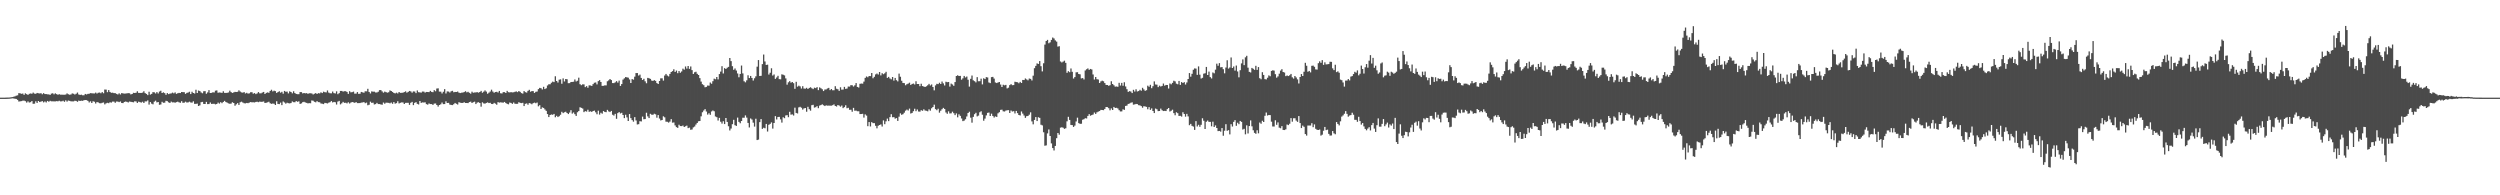 <?xml version="1.0" encoding="UTF-8"?>
<svg xmlns="http://www.w3.org/2000/svg" width="1920" height="150">
  <path d="M0 75.000h1v1.000H0zM1 75.000h1v1.000H1zM2 74.999h1v1.000H2zM3 74.989h1v1.000H3zM4 74.967h1v1.000H4zM5 74.931h1v1.000H5zM6 74.895h1v1.000H6zM7 74.836h1v1.000H7zM8 74.691h1v1.000H8zM9 74.543h1v1.000H9zM10 74.310h1v1.291H10zM11 74.007h1v1.817H11zM12 73.460h1v2.541H12zM13 73.203h1v3.470H13zM14 71.517h1v6.443H14zM15 71.660h1v6.186H15zM16 72.023h1v5.662H16zM17 71.813h1v5.512H17zM18 72.852h1v4.412H18zM19 71.701h1v6.020H19zM20 72.290h1v6.532H20zM21 72.837h1v5.025H21zM22 72.033h1v6.692H22zM23 71.805h1v6.700H23zM24 71.973h1v5.662H24zM25 71.107h1v8.618H25zM26 71.885h1v7.741H26zM27 72.057h1v5.774H27zM28 71.373h1v7.694H28zM29 71.616h1v5.928H29zM30 71.773h1v6.593H30zM31 71.571h1v6.458H31zM32 72.399h1v5.284H32zM33 71.528h1v7.121H33zM34 72.267h1v5.683H34zM35 72.246h1v6.450H35zM36 72.444h1v5.098H36zM37 72.508h1v5.621H37zM38 72.868h1v4.531H38zM39 71.868h1v5.931H39zM40 71.621h1v6.211H40zM41 72.444h1v5.426H41zM42 71.682h1v6.189H42zM43 72.284h1v5.405H43zM44 72.746h1v5.068H44zM45 72.320h1v5.052H45zM46 72.705h1v5.152H46zM47 72.711h1v5.100H47zM48 72.778h1v4.584H48zM49 72.745h1v5.439H49zM50 72.587h1v4.445H50zM51 71.753h1v6.279H51zM52 72.411h1v4.790H52zM53 72.772h1v4.670H53zM54 72.549h1v5.258H54zM55 71.734h1v6.117H55zM56 71.980h1v5.894H56zM57 72.609h1v4.744H57zM58 72.010h1v5.511H58zM59 71.047h1v7.113H59zM60 72.531h1v4.751H60zM61 72.934h1v4.651H61zM62 72.718h1v4.604H62zM63 73.162h1v4.282H63zM64 73.164h1v3.767H64zM65 72.163h1v4.663H65zM66 72.525h1v4.373H66zM67 72.096h1v5.378H67zM68 71.972h1v6.740H68zM69 71.507h1v6.308H69zM70 71.613h1v7.492H70zM71 71.720h1v6.033H71zM72 71.769h1v6.368H72zM73 71.100h1v8.390H73zM74 71.825h1v6.574H74zM75 71.216h1v7.452H75zM76 71.081h1v8.192H76zM77 71.653h1v7.719H77zM78 70.719h1v8.248H78zM79 71.644h1v7.071H79zM80 68.780h1v11.375H80zM81 68.799h1v10.566H81zM82 70.792h1v8.163H82zM83 69.195h1v10.074H83zM84 70.588h1v7.943H84zM85 71.250h1v7.554H85zM86 71.173h1v6.863H86zM87 71.535h1v6.503H87zM88 71.536h1v7.421H88zM89 72.092h1v5.860H89zM90 72.531h1v5.490H90zM91 71.659h1v6.799H91zM92 72.530h1v5.401H92zM93 71.469h1v7.635H93zM94 71.748h1v7.482H94zM95 71.871h1v6.409H95zM96 71.830h1v6.168H96zM97 71.680h1v6.567H97zM98 71.503h1v7.210H98zM99 71.613h1v6.343H99zM100 72.486h1v5.711H100zM101 72.217h1v6.171H101zM102 71.251h1v7.318H102zM103 71.402h1v6.389H103zM104 71.230h1v6.703H104zM105 70.107h1v8.947H105zM106 71.346h1v6.714H106zM107 71.349h1v7.103H107zM108 71.365h1v7.427H108zM109 71.094h1v7.046H109zM110 70.067h1v9.042H110zM111 71.526h1v6.354H111zM112 72.159h1v5.713H112zM113 73.048h1v4.049H113zM114 70.475h1v9.864H114zM115 72.660h1v5.710H115zM116 72.066h1v7.527H116zM117 70.737h1v9.389H117zM118 70.935h1v7.138H118zM119 71.781h1v5.542H119zM120 70.683h1v7.979H120zM121 71.766h1v6.578H121zM122 70.298h1v10.170H122zM123 69.674h1v10.569H123zM124 71.419h1v6.743H124zM125 70.920h1v8.044H125zM126 71.546h1v7.315H126zM127 72.782h1v4.631H127zM128 71.460h1v6.266H128zM129 72.316h1v6.287H129zM130 71.882h1v7.212H130zM131 71.729h1v6.312H131zM132 71.132h1v7.531H132zM133 71.658h1v6.930H133zM134 70.949h1v7.925H134zM135 72.094h1v6.323H135zM136 71.614h1v6.456H136zM137 71.336h1v7.245H137zM138 71.493h1v7.480H138zM139 70.656h1v7.076H139zM140 70.780h1v8.193H140zM141 70.798h1v8.063H141zM142 72.112h1v5.952H142zM143 71.334h1v7.385H143zM144 71.060h1v7.564H144zM145 70.459h1v7.616H145zM146 72.230h1v6.452H146zM147 70.454h1v8.384H147zM148 71.446h1v6.382H148zM149 71.822h1v7.971H149zM150 68.895h1v10.876H150zM151 71.434h1v8.112H151zM152 69.513h1v11.920H152zM153 69.942h1v10.976H153zM154 71.001h1v7.492H154zM155 71.643h1v6.567H155zM156 70.117h1v9.721H156zM157 69.972h1v9.878H157zM158 71.983h1v6.266H158zM159 70.986h1v8.970H159zM160 69.201h1v10.709H160zM161 71.435h1v7.272H161zM162 71.318h1v8.511H162zM163 70.875h1v8.838H163zM164 71.032h1v8.662H164zM165 69.638h1v10.544H165zM166 69.421h1v10.443H166zM167 71.200h1v7.615H167zM168 70.995h1v8.584H168zM169 71.126h1v7.384H169zM170 71.304h1v7.938H170zM171 70.110h1v8.185H171zM172 71.334h1v6.134H172zM173 71.376h1v6.987H173zM174 71.253h1v7.592H174zM175 70.991h1v8.401H175zM176 69.636h1v10.069H176zM177 70.753h1v8.812H177zM178 71.349h1v7.194H178zM179 70.942h1v8.162H179zM180 70.562h1v10.657H180zM181 70.650h1v9.488H181zM182 70.514h1v8.669H182zM183 69.396h1v11.177H183zM184 70.286h1v8.246H184zM185 70.937h1v7.135H185zM186 71.167h1v7.582H186zM187 70.716h1v8.567H187zM188 71.771h1v7.663H188zM189 71.257h1v7.789H189zM190 71.900h1v7.343H190zM191 71.683h1v7.120H191zM192 70.858h1v7.540H192zM193 70.787h1v7.820H193zM194 71.954h1v6.604H194zM195 71.486h1v7.219H195zM196 72.274h1v5.994H196zM197 71.728h1v6.410H197zM198 70.688h1v7.788H198zM199 71.681h1v6.339H199zM200 71.677h1v6.539H200zM201 71.086h1v7.033H201zM202 70.622h1v7.284H202zM203 72.175h1v6.919H203zM204 71.341h1v7.538H204zM205 70.986h1v7.589H205zM206 71.248h1v6.883H206zM207 69.812h1v9.501H207zM208 68.895h1v10.853H208zM209 70.182h1v9.350H209zM210 69.656h1v10.026H210zM211 70.011h1v10.607H211zM212 71.356h1v6.392H212zM213 70.698h1v9.105H213zM214 70.092h1v9.896H214zM215 71.184h1v7.593H215zM216 70.499h1v10.249H216zM217 71.922h1v5.990H217zM218 69.814h1v8.888H218zM219 70.463h1v9.166H219zM220 70.336h1v8.566H220zM221 71.706h1v7.545H221zM222 70.141h1v9.295H222zM223 70.655h1v8.492H223zM224 71.683h1v6.231H224zM225 70.082h1v8.410H225zM226 71.491h1v7.037H226zM227 72.162h1v5.450H227zM228 72.364h1v5.806H228zM229 72.369h1v5.437H229zM230 70.698h1v9.108H230zM231 70.755h1v8.661H231zM232 71.731h1v6.770H232zM233 71.427h1v6.768H233zM234 71.681h1v7.001H234zM235 71.547h1v7.454H235zM236 72.051h1v7.362H236zM237 71.613h1v7.571H237zM238 71.618h1v7.678H238zM239 71.802h1v5.336H239zM240 72.529h1v4.828H240zM241 71.965h1v6.226H241zM242 71.499h1v7.077H242zM243 72.217h1v5.475H243zM244 71.534h1v6.885H244zM245 71.743h1v6.804H245zM246 70.900h1v8.580H246zM247 71.471h1v8.211H247zM248 70.413h1v9.579H248zM249 70.810h1v8.201H249zM250 70.942h1v8.261H250zM251 69.462h1v10.004H251zM252 71.112h1v7.730H252zM253 71.610h1v6.898H253zM254 71.670h1v5.936H254zM255 70.290h1v8.407H255zM256 71.506h1v6.763H256zM257 71.770h1v6.788H257zM258 70.137h1v10.166H258zM259 72.344h1v5.690H259zM260 71.530h1v5.954H260zM261 69.842h1v10.312H261zM262 69.829h1v9.523H262zM263 70.330h1v7.899H263zM264 70.041h1v8.982H264zM265 70.061h1v8.818H265zM266 70.603h1v8.803H266zM267 72.080h1v6.466H267zM268 70.033h1v9.482H268zM269 70.922h1v7.884H269zM270 70.775h1v7.570H270zM271 70.327h1v8.318H271zM272 71.948h1v7.077H272zM273 71.889h1v6.476H273zM274 70.695h1v8.533H274zM275 72.079h1v7.110H275zM276 71.972h1v7.172H276zM277 70.611h1v8.174H277zM278 70.911h1v7.776H278zM279 71.197h1v7.213H279zM280 70.097h1v9.136H280zM281 70.120h1v8.700H281zM282 68.222h1v12.629H282zM283 70.617h1v9.825H283zM284 71.760h1v6.338H284zM285 70.175h1v8.824H285zM286 70.424h1v8.443H286zM287 70.401h1v9.804H287zM288 71.023h1v8.943H288zM289 71.031h1v7.992H289zM290 70.430h1v9.507H290zM291 69.207h1v10.714H291zM292 69.184h1v11.043H292zM293 70.217h1v10.239H293zM294 71.158h1v7.568H294zM295 70.338h1v9.355H295zM296 70.772h1v8.081H296zM297 71.146h1v7.776H297zM298 70.873h1v8.104H298zM299 69.411h1v9.959H299zM300 69.894h1v8.844H300zM301 70.587h1v9.119H301zM302 71.377h1v7.006H302zM303 71.740h1v7.858H303zM304 71.191h1v8.032H304zM305 71.764h1v6.000H305zM306 70.639h1v8.826H306zM307 71.306h1v7.625H307zM308 71.296h1v7.329H308zM309 71.165h1v7.549H309zM310 70.684h1v9.213H310zM311 70.149h1v8.874H311zM312 71.165h1v7.764H312zM313 70.560h1v8.378H313zM314 69.848h1v10.676H314zM315 70.200h1v8.746H315zM316 71.175h1v7.077H316zM317 70.215h1v10.546H317zM318 70.316h1v8.667H318zM319 71.505h1v6.920H319zM320 69.491h1v10.269H320zM321 70.810h1v9.418H321zM322 70.945h1v6.632H322zM323 71.111h1v7.892H323zM324 70.303h1v8.352H324zM325 70.330h1v8.441H325zM326 71.111h1v7.458H326zM327 70.612h1v9.353H327zM328 70.659h1v9.737H328zM329 70.768h1v8.705H329zM330 69.770h1v10.168H330zM331 70.543h1v9.401H331zM332 70.787h1v9.803H332zM333 69.201h1v10.370H333zM334 70.101h1v9.347H334zM335 67.968h1v12.652H335zM336 67.837h1v14.008H336zM337 70.371h1v10.278H337zM338 70.425h1v9.692H338zM339 71.774h1v6.988H339zM340 70.450h1v9.516H340zM341 68.478h1v11.449H341zM342 71.782h1v6.045H342zM343 70.198h1v8.903H343zM344 70.312h1v8.707H344zM345 71.068h1v9.291H345zM346 70.073h1v10.505H346zM347 69.724h1v11.037H347zM348 70.843h1v9.194H348zM349 70.617h1v8.437H349zM350 70.653h1v9.090H350zM351 70.297h1v9.974H351zM352 71.169h1v7.297H352zM353 71.486h1v7.418H353zM354 71.174h1v7.882H354zM355 71.052h1v7.984H355zM356 70.710h1v7.792H356zM357 70.020h1v9.068H357zM358 70.917h1v8.176H358zM359 70.526h1v8.669H359zM360 71.268h1v7.119H360zM361 71.941h1v6.115H361zM362 70.407h1v8.702H362zM363 71.199h1v7.293H363zM364 71.002h1v7.061H364zM365 70.956h1v8.943H365zM366 70.773h1v8.012H366zM367 71.147h1v7.354H367zM368 70.635h1v8.444H368zM369 69.775h1v12.144H369zM370 71.196h1v7.411H370zM371 70.413h1v8.984H371zM372 69.442h1v10.182H372zM373 70.330h1v8.718H373zM374 72.005h1v6.642H374zM375 71.153h1v7.984H375zM376 70.301h1v8.643H376zM377 68.874h1v10.943H377zM378 70.302h1v9.600H378zM379 71.205h1v7.814H379zM380 70.651h1v8.967H380zM381 70.528h1v9.903H381zM382 71.074h1v7.343H382zM383 69.822h1v8.975H383zM384 71.620h1v6.958H384zM385 71.790h1v6.960H385zM386 70.752h1v8.095H386zM387 70.747h1v7.560H387zM388 71.444h1v7.692H388zM389 69.773h1v10.007H389zM390 70.795h1v9.321H390zM391 70.939h1v7.782H391zM392 70.772h1v8.293H392zM393 70.948h1v8.840H393zM394 70.873h1v7.827H394zM395 70.486h1v9.170H395zM396 70.189h1v9.573H396zM397 70.777h1v8.929H397zM398 69.893h1v8.605H398zM399 70.559h1v8.426H399zM400 71.543h1v7.678H400zM401 71.875h1v7.056H401zM402 69.949h1v11.499H402zM403 70.823h1v8.905H403zM404 71.123h1v8.296H404zM405 69.779h1v10.640H405zM406 68.987h1v10.165H406zM407 70.461h1v9.004H407zM408 69.962h1v10.105H408zM409 70.014h1v9.191H409zM410 71.356h1v7.457H410zM411 70.523h1v8.796H411zM412 70.310h1v8.437H412zM413 68.445h1v13.193H413zM414 67.481h1v13.306H414zM415 67.717h1v15.990H415zM416 68.698h1v13.807H416zM417 66.669h1v16.214H417zM418 68.428h1v15.642H418zM419 67.769h1v17.378H419zM420 65.659h1v21.946H420zM421 64.694h1v25.189H421zM422 64.738h1v23.568H422zM423 63.527h1v24.389H423zM424 62.671h1v25.500H424zM425 63.059h1v24.446H425zM426 58.590h1v31.458H426zM427 62.215h1v26.743H427zM428 63.399h1v26.492H428zM429 61.185h1v28.031H429zM430 60.946h1v27.182H430zM431 64.296h1v21.554H431zM432 60.211h1v26.674H432zM433 62.582h1v23.643H433zM434 60.681h1v25.112H434zM435 60.866h1v25.940H435zM436 63.915h1v23.698H436zM437 63.852h1v22.576H437zM438 62.970h1v21.662H438zM439 62.950h1v24.319H439zM440 62.782h1v23.591H440zM441 61.015h1v26.696H441zM442 62.588h1v26.434H442zM443 61.991h1v24.240H443zM444 59.640h1v25.655H444zM445 64.673h1v17.731H445zM446 65.439h1v17.408H446zM447 64.745h1v18.595H447zM448 64.822h1v21.273H448zM449 66.938h1v18.393H449zM450 66.168h1v19.565H450zM451 67.385h1v16.866H451zM452 65.541h1v20.319H452zM453 65.616h1v19.867H453zM454 65.980h1v20.008H454zM455 64.606h1v20.620H455zM456 63.527h1v21.421H456zM457 63.349h1v22.945H457zM458 64.834h1v22.915H458zM459 62.293h1v22.699H459zM460 61.540h1v26.452H460zM461 62.981h1v23.608H461zM462 65.928h1v21.385H462zM463 65.887h1v19.436H463zM464 65.557h1v20.410H464zM465 65.581h1v20.603H465zM466 62.419h1v21.958H466zM467 61.720h1v23.853H467zM468 60.683h1v25.361H468zM469 61.498h1v23.714H469zM470 63.787h1v24.339H470zM471 63.822h1v24.974H471zM472 63.254h1v24.176H472zM473 62.331h1v28.913H473zM474 63.436h1v23.447H474zM475 61.897h1v24.148H475zM476 66.012h1v21.151H476zM477 64.544h1v22.065H477zM478 61.127h1v27.172H478zM479 60.151h1v30.573H479zM480 59.183h1v28.956H480zM481 59.377h1v30.787H481zM482 59.669h1v33.242H482zM483 61.041h1v26.570H483zM484 63.719h1v26.996H484zM485 60.728h1v31.543H485zM486 61.180h1v32.246H486zM487 58.902h1v31.079H487zM488 56.140h1v36.371H488zM489 56.114h1v39.491H489zM490 58.028h1v37.371H490zM491 57.311h1v35.760H491zM492 59.848h1v33.457H492zM493 61.450h1v28.085H493zM494 60.514h1v31.075H494zM495 62.459h1v28.982H495zM496 63.973h1v22.625H496zM497 59.786h1v29.608H497zM498 60.101h1v30.572H498zM499 60.555h1v26.855H499zM500 61.841h1v26.213H500zM501 62.179h1v25.988H501zM502 61.558h1v25.776H502zM503 62.097h1v25.734H503zM504 63.820h1v26.561H504zM505 64.503h1v23.884H505zM506 62.205h1v28.826H506zM507 60.138h1v32.372H507zM508 60.154h1v32.022H508zM509 61.924h1v27.420H509zM510 57.985h1v32.130H510zM511 56.784h1v36.650H511zM512 58.009h1v35.511H512zM513 58.657h1v35.483H513zM514 56.764h1v36.610H514zM515 55.281h1v36.195H515zM516 54.643h1v39.551H516zM517 53.199h1v40.877H517zM518 55.250h1v41.074H518zM519 54.184h1v43.472H519zM520 56.226h1v41.959H520zM521 54.540h1v41.263H521zM522 55.862h1v40.968H522zM523 54.900h1v41.976H523zM524 52.750h1v43.641H524zM525 53.506h1v44.019H525zM526 51.025h1v45.931H526zM527 52.687h1v43.782H527zM528 50.698h1v47.703H528zM529 52.868h1v45.150H529zM530 51.024h1v48.641H530zM531 53.883h1v45.560H531zM532 56.784h1v41.035H532zM533 55.497h1v41.691H533zM534 55.079h1v40.576H534zM535 56.660h1v37.774H535zM536 57.595h1v35.521H536zM537 60.016h1v32.897H537zM538 62.688h1v26.680H538zM539 64.689h1v21.530H539zM540 65.456h1v19.452H540zM541 67.021h1v16.817H541zM542 66.698h1v18.972H542zM543 65.714h1v22.322H543zM544 65.787h1v21.225H544zM545 63.408h1v24.747H545zM546 64.304h1v21.293H546zM547 62.384h1v22.463H547zM548 60.427h1v25.007H548zM549 60.887h1v28.570H549zM550 59.134h1v30.880H550zM551 60.962h1v31.589H551zM552 56.859h1v33.663H552zM553 54.970h1v38.513H553zM554 50.853h1v44.091H554zM555 56.445h1v36.668H555zM556 52.325h1v42.948H556zM557 52.971h1v37.641H557zM558 52.032h1v41.622H558zM559 51.374h1v45.576H559zM560 44.545h1v55.642H560zM561 46.939h1v51.770H561zM562 50.847h1v44.562H562zM563 53.621h1v38.408H563zM564 52.591h1v43.572H564zM565 54.159h1v42.566H565zM566 56.412h1v33.890H566zM567 59.334h1v34.267H567zM568 56.775h1v37.906H568zM569 50.326h1v42.622H569zM570 56.383h1v34.060H570zM571 62.415h1v28.015H571zM572 63.211h1v25.435H572zM573 61.683h1v28.633H573zM574 57.800h1v36.598H574zM575 59.956h1v37.924H575zM576 58.317h1v32.661H576zM577 59.849h1v31.971H577zM578 61.858h1v32.349H578zM579 60.130h1v37.088H579zM580 58.633h1v32.569H580zM581 51.211h1v56.380H581zM582 46.136h1v61.094H582zM583 58.368h1v35.455H583zM584 58.233h1v33.209H584zM585 49.274h1v49.718H585zM586 41.864h1v56.226H586zM587 47.211h1v51.294H587zM588 49.847h1v45.336H588zM589 49.657h1v51.373H589zM590 57.237h1v38.620H590zM591 55.864h1v39.245H591zM592 52.404h1v41.602H592zM593 57.987h1v40.769H593zM594 57.199h1v37.251H594zM595 60.547h1v28.665H595zM596 59.490h1v32.237H596zM597 58.193h1v31.681H597zM598 60.797h1v28.931H598zM599 60.952h1v30.735H599zM600 57.100h1v37.061H600zM601 57.405h1v32.636H601zM602 57.888h1v32.866H602zM603 60.218h1v28.452H603zM604 65.027h1v23.378H604zM605 63.239h1v26.745H605zM606 62.333h1v23.526H606zM607 63.504h1v24.539H607zM608 62.994h1v24.885H608zM609 63.922h1v24.790H609zM610 68.190h1v14.484H610zM611 62.832h1v23.882H611zM612 66.582h1v20.547H612zM613 65.813h1v16.666H613zM614 66.359h1v15.655H614zM615 67.993h1v14.742H615zM616 66.183h1v17.968H616zM617 67.981h1v15.277H617zM618 68.072h1v14.860H618zM619 67.415h1v18.413H619zM620 68.349h1v13.661H620zM621 67.544h1v16.331H621zM622 67.029h1v17.975H622zM623 67.764h1v13.043H623zM624 68.454h1v12.019H624zM625 67.322h1v15.311H625zM626 67.686h1v14.620H626zM627 66.924h1v14.575H627zM628 69.237h1v13.856H628zM629 67.128h1v13.987H629zM630 67.807h1v12.872H630zM631 68.571h1v11.531H631zM632 69.937h1v10.895H632zM633 68.751h1v12.728H633zM634 68.636h1v12.263H634zM635 67.957h1v13.191H635zM636 67.504h1v13.596H636zM637 69.230h1v11.944H637zM638 68.350h1v12.821H638zM639 69.331h1v11.485H639zM640 69.345h1v10.844H640zM641 66.209h1v15.221H641zM642 68.156h1v13.684H642zM643 68.558h1v12.060H643zM644 69.795h1v11.285H644zM645 67.002h1v14.917H645zM646 68.879h1v12.187H646zM647 68.760h1v14.305H647zM648 66.720h1v15.574H648zM649 68.263h1v12.605H649zM650 67.987h1v15.174H650zM651 66.469h1v16.337H651zM652 66.488h1v17.858H652zM653 65.387h1v18.879H653zM654 65.485h1v20.348H654zM655 66.458h1v16.376H655zM656 65.547h1v19.495H656zM657 63.784h1v21.134H657zM658 66.789h1v18.641H658zM659 67.248h1v18.181H659zM660 64.353h1v23.259H660zM661 64.171h1v23.407H661zM662 64.250h1v23.158H662zM663 62.693h1v27.612H663zM664 59.785h1v28.056H664zM665 58.700h1v30.101H665zM666 59.363h1v37.555H666zM667 58.343h1v35.410H667zM668 58.491h1v38.633H668zM669 56.060h1v37.733H669zM670 60.119h1v34.441H670zM671 58.974h1v35.595H671zM672 57.129h1v39.504H672zM673 56.488h1v42.083H673zM674 57.216h1v39.329H674zM675 55.298h1v40.690H675zM676 57.931h1v37.592H676zM677 56.205h1v40.987H677zM678 56.984h1v35.507H678zM679 56.318h1v39.074H679zM680 55.157h1v38.033H680zM681 59.806h1v31.301H681zM682 59.010h1v34.035H682zM683 60.256h1v29.685H683zM684 60.924h1v26.789H684zM685 59.153h1v30.888H685zM686 61.888h1v28.085H686zM687 59.871h1v31.243H687zM688 61.582h1v29.104H688zM689 62.495h1v30.386H689zM690 56.527h1v33.052H690zM691 58.914h1v28.150H691zM692 62.001h1v26.173H692zM693 63.694h1v24.009H693zM694 63.844h1v22.662H694zM695 65.467h1v19.531H695zM696 64.653h1v19.517H696zM697 64.214h1v20.694H697zM698 63.495h1v19.908H698zM699 65.235h1v21.970H699zM700 64.436h1v22.321H700zM701 64.160h1v21.234H701zM702 64.878h1v18.621H702zM703 62.392h1v23.027H703zM704 64.489h1v19.573H704zM705 64.506h1v21.132H705zM706 66.190h1v19.582H706zM707 64.291h1v20.355H707zM708 66.120h1v18.999H708zM709 66.478h1v17.468H709zM710 66.818h1v18.084H710zM711 66.262h1v18.824H711zM712 65.476h1v20.032H712zM713 64.397h1v19.554H713zM714 65.627h1v19.371H714zM715 64.871h1v18.256H715zM716 66.819h1v15.371H716zM717 69.356h1v11.042H717zM718 65.569h1v18.244H718zM719 64.382h1v20.276H719zM720 64.628h1v18.888H720zM721 63.523h1v22.988H721zM722 64.526h1v20.518H722zM723 62.635h1v21.217H723zM724 64.070h1v18.747H724zM725 65.640h1v18.042H725zM726 62.755h1v23.619H726zM727 63.151h1v24.268H727zM728 62.999h1v22.526H728zM729 66.496h1v20.630H729zM730 64.212h1v22.837H730zM731 64.866h1v20.881H731zM732 65.893h1v21.025H732zM733 63.034h1v25.403H733zM734 58.377h1v28.711H734zM735 57.813h1v32.284H735zM736 58.345h1v29.478H736zM737 58.279h1v30.709H737zM738 61.175h1v29.797H738zM739 60.135h1v32.878H739zM740 58.340h1v34.270H740zM741 59.472h1v32.106H741zM742 58.804h1v30.622H742zM743 61.212h1v25.595H743zM744 66.489h1v19.345H744zM745 60.511h1v29.859H745zM746 58.005h1v36.199H746zM747 61.689h1v28.065H747zM748 62.373h1v25.339H748zM749 63.278h1v23.347H749zM750 59.254h1v30.150H750zM751 62.392h1v26.394H751zM752 62.349h1v23.868H752zM753 60.429h1v25.003H753zM754 64.818h1v23.295H754zM755 60.117h1v32.630H755zM756 60.700h1v30.411H756zM757 59.254h1v29.354H757zM758 59.485h1v27.206H758zM759 63.331h1v23.076H759zM760 63.867h1v25.231H760zM761 59.226h1v28.076H761zM762 59.010h1v30.033H762zM763 60.371h1v29.906H763zM764 63.315h1v26.099H764zM765 63.813h1v25.995H765zM766 63.321h1v23.718H766zM767 62.995h1v23.187H767zM768 64.939h1v19.453H768zM769 66.821h1v17.378H769zM770 65.073h1v20.411H770zM771 65.558h1v20.098H771zM772 65.167h1v19.763H772zM773 67.881h1v16.796H773zM774 67.324h1v17.258H774zM775 65.384h1v21.395H775zM776 64.631h1v20.233H776zM777 65.431h1v20.210H777zM778 65.323h1v20.065H778zM779 62.783h1v24.351H779zM780 63.019h1v22.175H780zM781 63.176h1v23.728H781zM782 63.938h1v24.391H782zM783 62.856h1v25.814H783zM784 63.726h1v21.899H784zM785 61.379h1v25.868H785zM786 61.496h1v27.258H786zM787 60.274h1v30.230H787zM788 60.971h1v28.279H788zM789 61.711h1v27.331H789zM790 60.288h1v27.790H790zM791 60.585h1v25.680H791zM792 61.801h1v31.432H792zM793 58.122h1v37.380H793zM794 52.373h1v39.757H794zM795 50.602h1v39.293H795zM796 48.690h1v44.282H796zM797 49.093h1v40.983H797zM798 46.875h1v43.634H798zM799 50.836h1v44.953H799zM800 54.851h1v41.455H800zM801 48.604h1v52.971H801zM802 34.248h1v77.658H802zM803 31.506h1v80.164H803zM804 30.596h1v71.868H804zM805 33.248h1v66.203H805zM806 32.488h1v71.979H806zM807 30.648h1v79.490H807zM808 28.851h1v84.888H808zM809 29.564h1v86.004H809zM810 31.049h1v81.016H810zM811 31.939h1v74.194H811zM812 35.815h1v66.350H812zM813 35.475h1v67.939H813zM814 47.180h1v50.868H814zM815 47.971h1v49.758H815zM816 47.333h1v50.764H816zM817 46.612h1v52.379H817zM818 48.274h1v50.250H818zM819 55.903h1v37.293H819zM820 54.674h1v35.020H820zM821 55.470h1v36.645H821zM822 52.598h1v43.344H822zM823 55.142h1v40.940H823zM824 60.334h1v37.168H824zM825 59.189h1v37.275H825zM826 55.555h1v37.739H826zM827 55.440h1v34.904H827zM828 56.810h1v37.745H828zM829 57.109h1v38.035H829zM830 60.230h1v34.793H830zM831 59.955h1v32.000H831zM832 61.020h1v30.535H832zM833 54.118h1v36.654H833zM834 53.193h1v37.793H834zM835 52.538h1v36.523H835zM836 53.637h1v34.030H836zM837 52.959h1v35.905H837zM838 53.371h1v35.020H838zM839 57.172h1v30.785H839zM840 61.103h1v25.302H840zM841 59.121h1v28.375H841zM842 60.843h1v25.447H842zM843 61.085h1v24.630H843zM844 63.744h1v21.561H844zM845 62.527h1v21.868H845zM846 61.968h1v22.514H846zM847 62.411h1v22.245H847zM848 63.807h1v19.875H848zM849 65.206h1v16.962H849zM850 65.304h1v16.999H850zM851 65.897h1v17.187H851zM852 65.432h1v19.320H852zM853 62.396h1v20.830H853zM854 64.504h1v19.983H854zM855 65.499h1v16.612H855zM856 66.555h1v16.393H856zM857 66.407h1v16.391H857zM858 66.670h1v16.646H858zM859 63.607h1v21.012H859zM860 65.674h1v19.912H860zM861 63.651h1v21.920H861zM862 65.829h1v18.130H862zM863 63.196h1v21.184H863zM864 66.423h1v14.946H864zM865 68.501h1v12.585H865zM866 70.575h1v9.250H866zM867 69.986h1v9.522H867zM868 70.307h1v8.585H868zM869 71.473h1v7.138H869zM870 68.978h1v11.430H870zM871 70.274h1v9.901H871zM872 68.532h1v11.302H872zM873 70.230h1v9.754H873zM874 69.961h1v10.846H874zM875 68.978h1v11.991H875zM876 69.703h1v11.783H876zM877 67.427h1v15.297H877zM878 68.652h1v12.930H878zM879 69.772h1v11.988H879zM880 69.273h1v12.795H880zM881 65.810h1v18.119H881zM882 66.615h1v15.687H882zM883 65.141h1v19.249H883zM884 67.719h1v15.509H884zM885 66.199h1v19.055H885zM886 62.526h1v24.316H886zM887 64.872h1v18.462H887zM888 65.036h1v18.887H888zM889 66.940h1v18.386H889zM890 65.816h1v19.445H890zM891 66.469h1v16.925H891zM892 66.008h1v18.663H892zM893 64.174h1v21.136H893zM894 65.817h1v19.337H894zM895 65.209h1v20.081H895zM896 65.297h1v18.519H896zM897 67.991h1v14.947H897zM898 64.103h1v21.548H898zM899 64.771h1v20.267H899zM900 63.655h1v20.554H900zM901 62.029h1v24.865H901zM902 62.491h1v26.022H902zM903 64.242h1v21.957H903zM904 64.731h1v22.227H904zM905 62.136h1v26.878H905zM906 65.195h1v23.750H906zM907 63.010h1v26.540H907zM908 63.759h1v22.438H908zM909 63.097h1v24.437H909zM910 64.935h1v24.684H910zM911 63.331h1v24.134H911zM912 60.673h1v28.711H912zM913 56.123h1v40.009H913zM914 58.857h1v36.277H914zM915 56.672h1v39.975H915zM916 53.572h1v43.646H916zM917 52.519h1v47.245H917zM918 52.681h1v40.326H918zM919 57.517h1v39.607H919zM920 50.980h1v44.866H920zM921 57.343h1v40.034H921zM922 60.314h1v35.539H922zM923 59.776h1v31.037H923zM924 56.593h1v36.131H924zM925 56.286h1v42.765H925zM926 51.396h1v42.103H926zM927 57.580h1v35.002H927zM928 54.972h1v38.605H928zM929 59.233h1v34.342H929zM930 60.255h1v36.767H930zM931 55.656h1v37.773H931zM932 56.297h1v41.238H932zM933 53.500h1v42.782H933zM934 48.894h1v49.428H934zM935 50.508h1v50.201H935zM936 48.507h1v52.050H936zM937 51.734h1v49.377H937zM938 51.523h1v46.823H938zM939 53.128h1v51.140H939zM940 56.323h1v44.081H940zM941 51.845h1v43.518H941zM942 46.287h1v54.157H942zM943 52.669h1v47.295H943zM944 51.830h1v51.381H944zM945 44.121h1v51.283H945zM946 52.235h1v44.958H946zM947 51.020h1v42.587H947zM948 54.243h1v38.043H948zM949 50.352h1v46.261H949zM950 54.882h1v39.353H950zM951 59.384h1v36.003H951zM952 53.933h1v38.927H952zM953 48.701h1v44.877H953zM954 45.611h1v53.873H954zM955 50.004h1v48.921H955zM956 44.036h1v59.117H956zM957 42.842h1v53.426H957zM958 51.966h1v50.530H958zM959 55.173h1v41.655H959zM960 55.674h1v36.781H960zM961 52.151h1v44.849H961zM962 52.842h1v47.210H962zM963 53.662h1v48.377H963zM964 50.543h1v52.220H964zM965 53.651h1v46.376H965zM966 51.528h1v50.895H966zM967 60.062h1v34.038H967zM968 60.862h1v34.175H968zM969 55.441h1v37.265H969zM970 57.533h1v36.181H970zM971 60.774h1v28.179H971zM972 61.019h1v25.424H972zM973 59.703h1v29.032H973zM974 57.911h1v30.424H974zM975 58.547h1v29.872H975zM976 54.479h1v38.973H976zM977 53.954h1v43.149H977zM978 54.240h1v42.927H978zM979 56.987h1v35.388H979zM980 59.668h1v36.165H980zM981 58.672h1v35.308H981zM982 56.576h1v41.448H982zM983 54.212h1v44.283H983zM984 53.164h1v43.710H984zM985 55.305h1v44.490H985zM986 55.732h1v44.167H986zM987 58.474h1v40.831H987zM988 57.938h1v37.708H988zM989 58.414h1v37.708H989zM990 57.793h1v37.256H990zM991 56.787h1v33.958H991zM992 59.399h1v34.065H992zM993 60.384h1v30.464H993zM994 58.362h1v32.475H994zM995 59.494h1v33.125H995zM996 60.975h1v32.594H996zM997 64.107h1v25.011H997zM998 59.145h1v35.373H998zM999 56.893h1v41.463H999zM1000 58.384h1v38.085H1000zM1001 55.099h1v42.292H1001zM1002 48.241h1v54.698H1002zM1003 50.463h1v53.682H1003zM1004 55.072h1v41.356H1004zM1005 54.458h1v41.970H1005zM1006 55.579h1v40.843H1006zM1007 50.552h1v44.054H1007zM1008 50.394h1v47.283H1008zM1009 51.283h1v44.257H1009zM1010 53.278h1v45.623H1010zM1011 53.448h1v46.253H1011zM1012 48.536h1v51.310H1012zM1013 47.102h1v52.399H1013zM1014 48.240h1v55.912H1014zM1015 46.168h1v57.234H1015zM1016 49.804h1v50.617H1016zM1017 47.886h1v49.593H1017zM1018 49.458h1v50.509H1018zM1019 49.367h1v50.192H1019zM1020 49.186h1v53.614H1020zM1021 47.398h1v56.751H1021zM1022 47.536h1v56.490H1022zM1023 52.467h1v48.178H1023zM1024 53.886h1v48.496H1024zM1025 49.736h1v53.378H1025zM1026 55.422h1v38.332H1026zM1027 54.793h1v40.375H1027zM1028 55.882h1v40.411H1028zM1029 61.153h1v32.027H1029zM1030 61.615h1v27.944H1030zM1031 63.312h1v25.293H1031zM1032 66.486h1v20.846H1032zM1033 61.894h1v23.436H1033zM1034 61.868h1v25.569H1034zM1035 60.736h1v28.887H1035zM1036 61.749h1v26.990H1036zM1037 58.829h1v29.522H1037zM1038 58.396h1v28.190H1038zM1039 56.880h1v31.260H1039zM1040 55.167h1v36.840H1040zM1041 55.823h1v36.238H1041zM1042 54.085h1v39.458H1042zM1043 57.880h1v31.819H1043zM1044 56.634h1v36.335H1044zM1045 50.401h1v45.273H1045zM1046 52.992h1v41.543H1046zM1047 56.455h1v40.609H1047zM1048 51.666h1v47.354H1048zM1049 49.227h1v50.871H1049zM1050 51.964h1v46.811H1050zM1051 46.574h1v51.109H1051zM1052 42.366h1v57.847H1052zM1053 48.774h1v47.313H1053zM1054 44.449h1v49.955H1054zM1055 52.069h1v46.713H1055zM1056 50.448h1v50.883H1056zM1057 54.006h1v42.123H1057zM1058 56.603h1v34.304H1058zM1059 55.632h1v41.656H1059zM1060 48.748h1v48.523H1060zM1061 47.960h1v47.194H1061zM1062 59.374h1v32.089H1062zM1063 58.121h1v38.812H1063zM1064 57.849h1v37.682H1064zM1065 55.044h1v39.093H1065zM1066 55.764h1v42.165H1066zM1067 58.195h1v37.343H1067zM1068 55.108h1v41.374H1068zM1069 55.721h1v39.167H1069zM1070 56.704h1v42.420H1070zM1071 55.963h1v34.577H1071zM1072 55.051h1v54.070H1072zM1073 44.218h1v66.356H1073zM1074 46.900h1v55.702H1074zM1075 53.362h1v42.131H1075zM1076 52.946h1v51.287H1076zM1077 39.205h1v66.835H1077zM1078 42.015h1v61.835H1078zM1079 49.267h1v51.930H1079zM1080 47.219h1v54.225H1080zM1081 49.970h1v54.779H1081zM1082 52.405h1v49.227H1082zM1083 54.838h1v43.089H1083zM1084 49.562h1v46.258H1084zM1085 56.076h1v45.179H1085zM1086 56.674h1v37.639H1086zM1087 52.576h1v40.876H1087zM1088 55.176h1v41.324H1088zM1089 57.279h1v35.802H1089zM1090 58.091h1v40.622H1090zM1091 59.164h1v41.043H1091zM1092 55.029h1v38.902H1092zM1093 57.688h1v33.168H1093zM1094 54.961h1v36.765H1094zM1095 59.342h1v31.199H1095zM1096 61.639h1v28.991H1096zM1097 59.786h1v34.040H1097zM1098 65.125h1v23.888H1098zM1099 58.972h1v30.006H1099zM1100 59.310h1v31.795H1100zM1101 62.893h1v29.031H1101zM1102 59.321h1v26.845H1102zM1103 62.371h1v27.884H1103zM1104 60.108h1v28.009H1104zM1105 60.621h1v30.598H1105zM1106 60.448h1v33.487H1106zM1107 62.415h1v25.521H1107zM1108 61.132h1v25.451H1108zM1109 62.579h1v23.830H1109zM1110 62.218h1v24.259H1110zM1111 62.315h1v28.211H1111zM1112 55.530h1v38.281H1112zM1113 50.058h1v47.701H1113zM1114 51.566h1v45.787H1114zM1115 58.380h1v31.839H1115zM1116 61.755h1v28.544H1116zM1117 58.565h1v32.138H1117zM1118 59.782h1v29.044H1118zM1119 63.806h1v20.316H1119zM1120 63.257h1v23.175H1120zM1121 63.831h1v23.153H1121zM1122 65.431h1v18.792H1122zM1123 65.615h1v20.848H1123zM1124 64.275h1v22.075H1124zM1125 64.197h1v20.163H1125zM1126 64.331h1v21.093H1126zM1127 64.907h1v22.441H1127zM1128 65.429h1v21.619H1128zM1129 64.034h1v20.779H1129zM1130 62.251h1v23.341H1130zM1131 63.923h1v23.417H1131zM1132 63.537h1v23.360H1132zM1133 62.965h1v24.032H1133zM1134 66.421h1v17.290H1134zM1135 66.664h1v17.777H1135zM1136 63.872h1v22.307H1136zM1137 63.543h1v21.726H1137zM1138 64.420h1v21.750H1138zM1139 63.170h1v20.807H1139zM1140 63.595h1v22.061H1140zM1141 63.611h1v23.199H1141zM1142 62.052h1v27.567H1142zM1143 56.535h1v34.184H1143zM1144 47.846h1v44.656H1144zM1145 49.783h1v41.888H1145zM1146 51.733h1v42.265H1146zM1147 56.875h1v32.473H1147zM1148 58.782h1v29.802H1148zM1149 55.647h1v34.293H1149zM1150 59.356h1v29.055H1150zM1151 59.530h1v30.210H1151zM1152 61.674h1v30.528H1152zM1153 58.358h1v35.628H1153zM1154 56.996h1v38.303H1154zM1155 54.594h1v37.861H1155zM1156 47.463h1v48.117H1156zM1157 45.567h1v51.667H1157zM1158 53.851h1v43.753H1158zM1159 53.328h1v50.935H1159zM1160 56.346h1v41.367H1160zM1161 54.626h1v42.337H1161zM1162 54.981h1v43.066H1162zM1163 48.852h1v60.598H1163zM1164 47.707h1v54.573H1164zM1165 46.597h1v57.804H1165zM1166 45.466h1v60.612H1166zM1167 51.609h1v49.765H1167zM1168 54.222h1v52.479H1168zM1169 53.122h1v53.471H1169zM1170 51.892h1v50.831H1170zM1171 50.787h1v55.217H1171zM1172 48.420h1v54.621H1172zM1173 52.562h1v45.757H1173zM1174 47.362h1v54.526H1174zM1175 51.279h1v46.699H1175zM1176 50.050h1v48.956H1176zM1177 49.509h1v44.940H1177zM1178 54.143h1v42.836H1178zM1179 51.580h1v45.267H1179zM1180 53.206h1v44.254H1180zM1181 49.078h1v50.765H1181zM1182 51.406h1v48.694H1182zM1183 47.784h1v56.639H1183zM1184 53.451h1v42.557H1184zM1185 54.328h1v39.312H1185zM1186 50.330h1v44.851H1186zM1187 55.252h1v36.114H1187zM1188 55.156h1v39.628H1188zM1189 53.780h1v37.728H1189zM1190 55.602h1v35.865H1190zM1191 58.017h1v35.107H1191zM1192 53.519h1v41.133H1192zM1193 51.157h1v46.808H1193zM1194 50.625h1v42.706H1194zM1195 51.050h1v49.206H1195zM1196 50.716h1v49.090H1196zM1197 50.718h1v45.436H1197zM1198 49.022h1v49.400H1198zM1199 50.687h1v44.119H1199zM1200 50.260h1v44.621H1200zM1201 50.439h1v45.477H1201zM1202 50.866h1v43.670H1202zM1203 53.491h1v45.225H1203zM1204 52.190h1v46.674H1204zM1205 51.735h1v42.722H1205zM1206 49.248h1v47.312H1206zM1207 47.067h1v50.303H1207zM1208 46.944h1v45.853H1208zM1209 51.122h1v40.676H1209zM1210 52.142h1v40.392H1210zM1211 54.076h1v38.065H1211zM1212 53.406h1v37.665H1212zM1213 51.267h1v43.303H1213zM1214 52.021h1v42.578H1214zM1215 54.537h1v38.761H1215zM1216 58.065h1v36.836H1216zM1217 60.341h1v35.012H1217zM1218 55.992h1v38.001H1218zM1219 53.733h1v41.985H1219zM1220 50.435h1v46.962H1220zM1221 48.419h1v45.782H1221zM1222 50.290h1v47.091H1222zM1223 54.906h1v36.423H1223zM1224 53.680h1v44.259H1224zM1225 58.577h1v38.428H1225zM1226 56.664h1v36.977H1226zM1227 59.863h1v34.847H1227zM1228 58.702h1v35.968H1228zM1229 57.626h1v34.152H1229zM1230 51.991h1v42.104H1230zM1231 51.950h1v45.345H1231zM1232 53.399h1v46.135H1232zM1233 57.152h1v37.315H1233zM1234 58.588h1v35.203H1234zM1235 62.014h1v27.057H1235zM1236 59.151h1v31.438H1236zM1237 56.974h1v38.547H1237zM1238 58.895h1v35.985H1238zM1239 63.155h1v26.258H1239zM1240 61.656h1v28.643H1240zM1241 57.346h1v35.031H1241zM1242 57.840h1v34.896H1242zM1243 62.793h1v23.401H1243zM1244 60.751h1v27.689H1244zM1245 63.043h1v23.557H1245zM1246 58.901h1v33.993H1246zM1247 58.678h1v33.995H1247zM1248 60.035h1v28.324H1248zM1249 59.293h1v27.658H1249zM1250 62.913h1v24.872H1250zM1251 63.058h1v24.910H1251zM1252 58.450h1v32.028H1252zM1253 54.723h1v37.046H1253zM1254 58.370h1v30.457H1254zM1255 59.104h1v36.461H1255zM1256 56.339h1v39.963H1256zM1257 56.952h1v36.112H1257zM1258 57.622h1v34.328H1258zM1259 59.069h1v31.308H1259zM1260 58.628h1v34.962H1260zM1261 61.181h1v34.370H1261zM1262 59.430h1v34.014H1262zM1263 59.381h1v30.675H1263zM1264 62.270h1v27.599H1264zM1265 62.942h1v25.863H1265zM1266 60.331h1v31.625H1266zM1267 59.443h1v30.496H1267zM1268 61.713h1v27.153H1268zM1269 60.717h1v29.863H1269zM1270 62.539h1v28.720H1270zM1271 62.147h1v29.230H1271zM1272 58.031h1v29.094H1272zM1273 59.692h1v32.482H1273zM1274 63.978h1v24.741H1274zM1275 63.486h1v24.179H1275zM1276 60.336h1v31.148H1276zM1277 57.599h1v36.008H1277zM1278 55.384h1v40.001H1278zM1279 58.548h1v39.996H1279zM1280 57.273h1v38.915H1280zM1281 58.984h1v38.224H1281zM1282 57.605h1v37.024H1282zM1283 56.060h1v39.538H1283zM1284 54.733h1v46.995H1284zM1285 50.611h1v53.412H1285zM1286 35.676h1v69.152H1286zM1287 38.898h1v64.976H1287zM1288 37.995h1v63.479H1288zM1289 42.400h1v57.222H1289zM1290 38.764h1v64.227H1290zM1291 37.512h1v66.689H1291zM1292 28.931h1v86.131H1292zM1293 23.651h1v89.686H1293zM1294 21.141h1v101.380H1294zM1295 27.338h1v82.669H1295zM1296 30.670h1v86.416H1296zM1297 28.648h1v83.031H1297zM1298 31.104h1v82.804H1298zM1299 25.451h1v88.329H1299zM1300 20.114h1v99.922H1300zM1301 34.045h1v86.405H1301zM1302 32.595h1v82.458H1302zM1303 34.379h1v74.245H1303zM1304 30.589h1v78.618H1304zM1305 43.453h1v66.073H1305zM1306 43.844h1v69.968H1306zM1307 41.119h1v70.508H1307zM1308 43.062h1v64.063H1308zM1309 44.532h1v61.665H1309zM1310 49.601h1v50.965H1310zM1311 51.572h1v52.299H1311zM1312 50.989h1v50.939H1312zM1313 53.939h1v46.399H1313zM1314 49.097h1v53.784H1314zM1315 48.235h1v57.207H1315zM1316 46.187h1v62.917H1316zM1317 50.689h1v49.602H1317zM1318 45.422h1v60.801H1318zM1319 50.036h1v48.879H1319zM1320 43.069h1v62.657H1320zM1321 49.873h1v55.397H1321zM1322 49.494h1v53.801H1322zM1323 53.122h1v47.495H1323zM1324 47.025h1v55.413H1324zM1325 49.556h1v51.488H1325zM1326 48.144h1v56.236H1326zM1327 46.124h1v58.461H1327zM1328 43.429h1v67.531H1328zM1329 44.355h1v68.140H1329zM1330 46.614h1v63.577H1330zM1331 46.440h1v56.407H1331zM1332 49.109h1v54.089H1332zM1333 48.893h1v51.296H1333zM1334 55.335h1v45.280H1334zM1335 50.462h1v50.384H1335zM1336 52.952h1v43.096H1336zM1337 51.686h1v47.253H1337zM1338 50.049h1v45.521H1338zM1339 54.408h1v40.277H1339zM1340 57.954h1v34.257H1340zM1341 53.896h1v42.640H1341zM1342 50.625h1v47.506H1342zM1343 50.641h1v54.573H1343zM1344 48.739h1v56.172H1344zM1345 43.940h1v57.224H1345zM1346 45.672h1v50.243H1346zM1347 47.225h1v54.085H1347zM1348 46.245h1v60.356H1348zM1349 39.801h1v63.668H1349zM1350 54.229h1v49.406H1350zM1351 52.875h1v41.231H1351zM1352 57.148h1v38.303H1352zM1353 51.275h1v49.262H1353zM1354 40.680h1v57.922H1354zM1355 52.831h1v43.463H1355zM1356 50.916h1v44.072H1356zM1357 58.325h1v34.194H1357zM1358 57.610h1v32.280H1358zM1359 53.907h1v40.198H1359zM1360 54.787h1v40.796H1360zM1361 50.281h1v47.203H1361zM1362 57.750h1v33.354H1362zM1363 59.524h1v30.721H1363zM1364 63.833h1v23.635H1364zM1365 55.845h1v38.478H1365zM1366 63.037h1v24.489H1366zM1367 56.701h1v35.937H1367zM1368 62.363h1v30.491H1368zM1369 59.749h1v31.889H1369zM1370 62.617h1v24.533H1370zM1371 64.660h1v21.460H1371zM1372 57.274h1v32.845H1372zM1373 62.814h1v22.569H1373zM1374 64.116h1v22.775H1374zM1375 56.175h1v37.573H1375zM1376 60.211h1v28.560H1376zM1377 56.610h1v36.212H1377zM1378 56.056h1v36.179H1378zM1379 58.639h1v35.098H1379zM1380 53.915h1v40.274H1380zM1381 49.106h1v54.749H1381zM1382 50.302h1v56.431H1382zM1383 53.787h1v37.690H1383zM1384 57.131h1v38.410H1384zM1385 58.024h1v35.645H1385zM1386 59.222h1v30.218H1386zM1387 54.431h1v39.471H1387zM1388 57.845h1v33.873H1388zM1389 57.621h1v35.857H1389zM1390 61.894h1v27.343H1390zM1391 56.841h1v42.005H1391zM1392 56.843h1v38.159H1392zM1393 51.534h1v41.315H1393zM1394 55.940h1v35.798H1394zM1395 58.169h1v34.960H1395zM1396 58.056h1v33.614H1396zM1397 54.908h1v38.092H1397zM1398 58.010h1v35.752H1398zM1399 61.266h1v32.286H1399zM1400 58.504h1v31.246H1400zM1401 56.861h1v38.183H1401zM1402 51.932h1v48.090H1402zM1403 52.214h1v50.193H1403zM1404 54.141h1v41.851H1404zM1405 53.731h1v40.061H1405zM1406 51.402h1v55.432H1406zM1407 38.153h1v61.932H1407zM1408 41.503h1v66.200H1408zM1409 41.877h1v60.499H1409zM1410 49.522h1v63.455H1410zM1411 50.102h1v59.519H1411zM1412 48.800h1v59.196H1412zM1413 47.824h1v60.367H1413zM1414 51.686h1v50.904H1414zM1415 46.289h1v56.779H1415zM1416 45.008h1v57.044H1416zM1417 41.473h1v56.044H1417zM1418 42.564h1v60.604H1418zM1419 54.036h1v47.182H1419zM1420 53.777h1v49.771H1420zM1421 46.507h1v55.829H1421zM1422 42.385h1v62.877H1422zM1423 44.808h1v58.237H1423zM1424 44.180h1v62.583H1424zM1425 37.374h1v66.365H1425zM1426 50.659h1v54.184H1426zM1427 52.159h1v54.582H1427zM1428 51.459h1v55.240H1428zM1429 49.666h1v55.846H1429zM1430 46.731h1v57.570H1430zM1431 41.034h1v62.307H1431zM1432 49.659h1v49.873H1432zM1433 51.061h1v46.689H1433zM1434 48.924h1v51.440H1434zM1435 43.873h1v61.590H1435zM1436 44.758h1v58.500H1436zM1437 47.587h1v55.300H1437zM1438 51.419h1v51.810H1438zM1439 55.207h1v43.493H1439zM1440 46.076h1v56.966H1440zM1441 45.701h1v63.372H1441zM1442 47.098h1v54.113H1442zM1443 44.745h1v62.824H1443zM1444 40.321h1v66.491H1444zM1445 44.421h1v68.915H1445zM1446 45.119h1v62.312H1446zM1447 43.714h1v60.820H1447zM1448 46.026h1v56.675H1448zM1449 47.630h1v52.583H1449zM1450 48.064h1v52.109H1450zM1451 49.396h1v52.150H1451zM1452 48.704h1v49.648H1452zM1453 48.980h1v52.730H1453zM1454 51.413h1v47.097H1454zM1455 43.434h1v58.101H1455zM1456 45.865h1v56.894H1456zM1457 41.002h1v61.695H1457zM1458 38.083h1v68.009H1458zM1459 37.448h1v66.518H1459zM1460 38.821h1v67.163H1460zM1461 39.243h1v66.770H1461zM1462 45.861h1v56.253H1462zM1463 52.425h1v42.536H1463zM1464 44.064h1v59.549H1464zM1465 42.291h1v61.769H1465zM1466 47.420h1v50.780H1466zM1467 54.146h1v44.705H1467zM1468 56.200h1v34.720H1468zM1469 50.208h1v41.438H1469zM1470 55.465h1v37.946H1470zM1471 54.162h1v39.920H1471zM1472 55.081h1v37.561H1472zM1473 58.191h1v32.360H1473zM1474 60.482h1v34.954H1474zM1475 58.431h1v37.878H1475zM1476 57.413h1v38.812H1476zM1477 55.951h1v42.481H1477zM1478 51.807h1v46.781H1478zM1479 52.286h1v41.783H1479zM1480 49.534h1v47.714H1480zM1481 47.431h1v49.179H1481zM1482 49.804h1v48.922H1482zM1483 56.166h1v38.452H1483zM1484 56.927h1v35.108H1484zM1485 57.644h1v41.191H1485zM1486 52.174h1v42.598H1486zM1487 54.455h1v44.657H1487zM1488 57.420h1v42.194H1488zM1489 58.166h1v37.063H1489zM1490 58.932h1v36.230H1490zM1491 55.334h1v37.415H1491zM1492 57.690h1v31.422H1492zM1493 58.284h1v32.972H1493zM1494 58.433h1v31.864H1494zM1495 55.534h1v42.697H1495zM1496 56.757h1v40.768H1496zM1497 53.653h1v40.042H1497zM1498 57.475h1v35.442H1498zM1499 58.335h1v37.253H1499zM1500 52.559h1v45.878H1500zM1501 54.308h1v43.025H1501zM1502 51.208h1v44.542H1502zM1503 48.187h1v51.106H1503zM1504 52.128h1v47.381H1504zM1505 51.225h1v44.874H1505zM1506 49.159h1v55.376H1506zM1507 50.997h1v56.410H1507zM1508 53.199h1v55.816H1508zM1509 54.644h1v46.680H1509zM1510 50.578h1v51.150H1510zM1511 51.356h1v55.816H1511zM1512 53.586h1v51.677H1512zM1513 52.808h1v49.018H1513zM1514 52.162h1v45.041H1514zM1515 50.299h1v53.753H1515zM1516 49.773h1v60.825H1516zM1517 50.372h1v62.163H1517zM1518 50.499h1v53.491H1518zM1519 48.532h1v56.888H1519zM1520 52.342h1v55.650H1520zM1521 51.782h1v55.211H1521zM1522 48.451h1v56.869H1522zM1523 54.269h1v48.812H1523zM1524 55.561h1v49.296H1524zM1525 56.188h1v45.471H1525zM1526 54.937h1v49.193H1526zM1527 54.580h1v45.542H1527zM1528 55.504h1v45.512H1528zM1529 51.163h1v44.853H1529zM1530 50.735h1v53.497H1530zM1531 45.345h1v60.793H1531zM1532 49.841h1v58.236H1532zM1533 51.909h1v47.115H1533zM1534 53.304h1v48.114H1534zM1535 51.406h1v51.963H1535zM1536 50.961h1v45.578H1536zM1537 45.464h1v59.646H1537zM1538 42.226h1v66.208H1538zM1539 48.413h1v52.805H1539zM1540 52.831h1v44.964H1540zM1541 49.214h1v51.525H1541zM1542 45.509h1v57.572H1542zM1543 44.255h1v63.576H1543zM1544 44.926h1v57.877H1544zM1545 43.721h1v60.950H1545zM1546 48.408h1v57.085H1546zM1547 45.488h1v64.087H1547zM1548 49.038h1v51.395H1548zM1549 50.050h1v59.763H1549zM1550 38.909h1v74.141H1550zM1551 40.090h1v73.994H1551zM1552 43.593h1v64.526H1552zM1553 36.798h1v77.177H1553zM1554 45.594h1v56.952H1554zM1555 45.735h1v58.336H1555zM1556 46.901h1v54.251H1556zM1557 32.093h1v75.361H1557zM1558 38.959h1v72.690H1558zM1559 46.241h1v67.330H1559zM1560 45.256h1v65.711H1560zM1561 37.591h1v79.808H1561zM1562 42.803h1v60.917H1562zM1563 53.094h1v53.747H1563zM1564 43.639h1v64.815H1564zM1565 43.399h1v68.087H1565zM1566 48.628h1v56.050H1566zM1567 41.235h1v79.369H1567zM1568 43.229h1v64.591H1568zM1569 41.954h1v84.627H1569zM1570 32.856h1v91.696H1570zM1571 39.090h1v78.909H1571zM1572 44.876h1v65.845H1572zM1573 35.284h1v93.032H1573zM1574 28.423h1v100.237H1574zM1575 32.964h1v87.397H1575zM1576 40.084h1v74.096H1576zM1577 37.578h1v74.100H1577zM1578 38.022h1v82.382H1578zM1579 45.463h1v66.156H1579zM1580 38.386h1v76.934H1580zM1581 31.772h1v86.889H1581zM1582 39.495h1v82.315H1582zM1583 41.658h1v77.298H1583zM1584 41.124h1v81.528H1584zM1585 45.214h1v70.902H1585zM1586 45.434h1v62.760H1586zM1587 45.264h1v64.801H1587zM1588 42.602h1v71.297H1588zM1589 37.614h1v82.129H1589zM1590 36.292h1v86.594H1590zM1591 38.705h1v75.412H1591zM1592 39.923h1v74.951H1592zM1593 34.511h1v90.653H1593zM1594 30.897h1v95.234H1594zM1595 39.832h1v77.020H1595zM1596 49.095h1v49.448H1596zM1597 54.788h1v43.682H1597zM1598 55.389h1v41.590H1598zM1599 52.862h1v48.613H1599zM1600 54.137h1v45.137H1600zM1601 53.224h1v44.146H1601zM1602 43.545h1v54.477H1602zM1603 42.573h1v60.068H1603zM1604 39.455h1v62.055H1604zM1605 45.475h1v55.885H1605zM1606 40.786h1v66.026H1606zM1607 31.535h1v76.520H1607zM1608 51.380h1v46.717H1608zM1609 56.450h1v40.987H1609zM1610 47.848h1v51.422H1610zM1611 49.490h1v50.963H1611zM1612 52.245h1v48.057H1612zM1613 57.187h1v37.536H1613zM1614 55.966h1v34.745H1614zM1615 54.734h1v40.763H1615zM1616 61.359h1v31.016H1616zM1617 56.797h1v36.966H1617zM1618 59.474h1v33.627H1618zM1619 60.192h1v28.682H1619zM1620 54.034h1v37.646H1620zM1621 59.245h1v34.874H1621zM1622 52.599h1v43.476H1622zM1623 54.954h1v41.245H1623zM1624 55.695h1v34.423H1624zM1625 52.334h1v45.622H1625zM1626 52.310h1v47.710H1626zM1627 52.385h1v47.660H1627zM1628 54.943h1v38.512H1628zM1629 54.200h1v42.711H1629zM1630 55.920h1v38.530H1630zM1631 56.952h1v38.600H1631zM1632 48.412h1v53.376H1632zM1633 58.690h1v37.359H1633zM1634 53.193h1v43.148H1634zM1635 58.931h1v32.269H1635zM1636 50.429h1v43.329H1636zM1637 53.751h1v37.320H1637zM1638 57.660h1v37.937H1638zM1639 56.593h1v33.360H1639zM1640 57.083h1v35.711H1640zM1641 60.262h1v30.614H1641zM1642 61.061h1v26.476H1642zM1643 59.119h1v31.285H1643zM1644 59.029h1v31.146H1644zM1645 57.846h1v34.247H1645zM1646 53.507h1v46.479H1646zM1647 54.706h1v43.519H1647zM1648 54.616h1v42.056H1648zM1649 57.421h1v39.492H1649zM1650 56.514h1v42.458H1650zM1651 53.357h1v40.605H1651zM1652 50.572h1v48.983H1652zM1653 49.977h1v53.695H1653zM1654 52.957h1v47.681H1654zM1655 50.951h1v51.048H1655zM1656 50.911h1v50.935H1656zM1657 50.704h1v52.652H1657zM1658 50.433h1v53.957H1658zM1659 51.341h1v48.774H1659zM1660 47.682h1v53.434H1660zM1661 45.251h1v67.991H1661zM1662 42.642h1v76.029H1662zM1663 47.788h1v61.647H1663zM1664 41.963h1v69.488H1664zM1665 46.534h1v69.541H1665zM1666 52.833h1v59.046H1666zM1667 43.481h1v68.413H1667zM1668 53.644h1v59.062H1668zM1669 48.394h1v53.509H1669zM1670 48.124h1v55.478H1670zM1671 50.881h1v55.106H1671zM1672 49.122h1v54.689H1672zM1673 46.641h1v52.696H1673zM1674 44.011h1v59.325H1674zM1675 44.232h1v62.234H1675zM1676 50.853h1v49.852H1676zM1677 50.272h1v47.948H1677zM1678 48.780h1v63.574H1678zM1679 49.030h1v62.375H1679zM1680 45.095h1v62.797H1680zM1681 42.090h1v65.004H1681zM1682 55.061h1v49.107H1682zM1683 51.521h1v50.318H1683zM1684 51.122h1v53.600H1684zM1685 52.274h1v54.174H1685zM1686 54.256h1v44.338H1686zM1687 47.314h1v58.005H1687zM1688 51.795h1v49.834H1688zM1689 54.349h1v44.136H1689zM1690 50.896h1v55.517H1690zM1691 50.133h1v54.966H1691zM1692 50.881h1v59.669H1692zM1693 48.653h1v61.478H1693zM1694 49.053h1v60.947H1694zM1695 53.370h1v57.555H1695zM1696 47.297h1v62.012H1696zM1697 43.241h1v70.999H1697zM1698 43.727h1v63.507H1698zM1699 46.836h1v64.176H1699zM1700 48.138h1v59.632H1700zM1701 41.771h1v70.180H1701zM1702 47.072h1v68.383H1702zM1703 45.939h1v69.997H1703zM1704 38.807h1v78.439H1704zM1705 35.692h1v84.141H1705zM1706 30.356h1v90.430H1706zM1707 31.320h1v73.581H1707zM1708 46.067h1v60.223H1708zM1709 42.825h1v69.364H1709zM1710 42.608h1v65.064H1710zM1711 49.265h1v53.444H1711zM1712 54.826h1v49.371H1712zM1713 52.777h1v57.492H1713zM1714 50.080h1v59.437H1714zM1715 51.273h1v56.125H1715zM1716 56.681h1v38.338H1716zM1717 53.606h1v42.181H1717zM1718 55.728h1v37.352H1718zM1719 57.492h1v34.726H1719zM1720 54.660h1v36.523H1720zM1721 52.854h1v36.568H1721zM1722 54.001h1v38.764H1722zM1723 56.698h1v41.249H1723zM1724 52.946h1v47.966H1724zM1725 55.297h1v45.760H1725zM1726 46.966h1v55.661H1726zM1727 40.873h1v58.274H1727zM1728 38.847h1v68.350H1728zM1729 43.708h1v55.390H1729zM1730 48.334h1v54.395H1730zM1731 50.515h1v51.606H1731zM1732 55.045h1v48.546H1732zM1733 53.048h1v44.313H1733zM1734 50.545h1v51.435H1734zM1735 55.329h1v41.153H1735zM1736 56.368h1v41.795H1736zM1737 49.037h1v44.088H1737zM1738 55.113h1v42.539H1738zM1739 50.171h1v55.455H1739zM1740 44.300h1v59.963H1740zM1741 60.255h1v32.635H1741zM1742 61.557h1v27.803H1742zM1743 55.316h1v36.757H1743zM1744 55.951h1v45.360H1744zM1745 56.755h1v40.538H1745zM1746 55.465h1v42.361H1746zM1747 60.576h1v30.237H1747zM1748 58.558h1v31.468H1748zM1749 58.713h1v33.292H1749zM1750 56.546h1v37.625H1750zM1751 53.647h1v38.191H1751zM1752 47.359h1v52.075H1752zM1753 54.743h1v42.627H1753zM1754 58.343h1v33.020H1754zM1755 52.210h1v38.237H1755zM1756 52.207h1v37.823H1756zM1757 54.069h1v41.088H1757zM1758 58.687h1v31.156H1758zM1759 61.575h1v33.401H1759zM1760 59.107h1v36.017H1760zM1761 61.798h1v28.604H1761zM1762 64.719h1v23.290H1762zM1763 61.456h1v24.994H1763zM1764 60.998h1v28.327H1764zM1765 60.352h1v28.709H1765zM1766 62.498h1v29.275H1766zM1767 63.454h1v27.318H1767zM1768 61.764h1v27.984H1768zM1769 61.441h1v28.396H1769zM1770 60.718h1v30.333H1770zM1771 59.679h1v31.158H1771zM1772 60.609h1v30.135H1772zM1773 58.856h1v30.736H1773zM1774 55.871h1v35.598H1774zM1775 52.525h1v45.763H1775zM1776 51.535h1v41.723H1776zM1777 55.650h1v41.146H1777zM1778 54.196h1v42.914H1778zM1779 50.252h1v43.615H1779zM1780 51.381h1v47.507H1780zM1781 48.722h1v53.019H1781zM1782 45.171h1v62.113H1782zM1783 39.609h1v69.889H1783zM1784 43.780h1v60.809H1784zM1785 42.914h1v60.239H1785zM1786 42.717h1v56.217H1786zM1787 39.063h1v60.956H1787zM1788 39.819h1v68.542H1788zM1789 41.269h1v64.368H1789zM1790 38.868h1v68.115H1790zM1791 38.431h1v70.854H1791zM1792 27.234h1v89.612H1792zM1793 36.556h1v77.561H1793zM1794 29.229h1v92.648H1794zM1795 25.304h1v88.729H1795zM1796 23.788h1v95.231H1796zM1797 32.433h1v74.636H1797zM1798 35.997h1v67.447H1798zM1799 34.236h1v71.427H1799zM1800 34.865h1v84.577H1800zM1801 19.921h1v101.151H1801zM1802 23.069h1v89.122H1802zM1803 39.158h1v75.618H1803zM1804 51.008h1v49.346H1804zM1805 44.542h1v57.265H1805zM1806 45.184h1v57.277H1806zM1807 43.970h1v68.935H1807zM1808 52.876h1v48.490H1808zM1809 50.667h1v47.055H1809zM1810 53.972h1v46.030H1810zM1811 44.803h1v63.850H1811zM1812 45.987h1v60.513H1812zM1813 47.694h1v59.758H1813zM1814 52.066h1v50.339H1814zM1815 56.707h1v40.748H1815zM1816 50.136h1v47.471H1816zM1817 43.214h1v62.439H1817zM1818 33.180h1v81.783H1818zM1819 29.319h1v85.151H1819zM1820 27.897h1v85.090H1820zM1821 40.948h1v68.295H1821zM1822 38.152h1v70.971H1822zM1823 36.479h1v75.467H1823zM1824 34.801h1v73.750H1824zM1825 38.115h1v61.915H1825zM1826 34.486h1v70.990H1826zM1827 39.946h1v68.094H1827zM1828 42.520h1v63.204H1828zM1829 43.762h1v66.609H1829zM1830 46.645h1v59.905H1830zM1831 39.508h1v79.720H1831zM1832 36.282h1v88.023H1832zM1833 41.754h1v64.637H1833zM1834 35.565h1v74.894H1834zM1835 36.578h1v69.888H1835zM1836 37.186h1v72.958H1836zM1837 34.207h1v75.904H1837zM1838 52.488h1v50.231H1838zM1839 50.123h1v47.834H1839zM1840 46.008h1v56.590H1840zM1841 46.092h1v59.110H1841zM1842 51.215h1v44.951H1842zM1843 50.804h1v44.972H1843zM1844 60.279h1v29.190H1844zM1845 60.611h1v33.403H1845zM1846 60.664h1v29.199H1846zM1847 60.354h1v29.308H1847zM1848 62.761h1v26.209H1848zM1849 63.776h1v23.740H1849zM1850 63.220h1v20.768H1850zM1851 66.609h1v16.405H1851zM1852 65.007h1v21.084H1852zM1853 63.647h1v24.485H1853zM1854 65.117h1v20.542H1854zM1855 63.851h1v22.074H1855zM1856 66.113h1v17.278H1856zM1857 64.801h1v18.751H1857zM1858 67.352h1v14.299H1858zM1859 67.194h1v13.462H1859zM1860 68.195h1v13.176H1860zM1861 67.446h1v14.324H1861zM1862 67.022h1v14.485H1862zM1863 66.121h1v16.827H1863zM1864 67.790h1v14.537H1864zM1865 68.470h1v13.182H1865zM1866 71.464h1v7.555H1866zM1867 71.943h1v7.181H1867zM1868 70.916h1v8.449H1868zM1869 71.255h1v8.114H1869zM1870 71.927h1v6.756H1870zM1871 72.455h1v5.242H1871zM1872 73.255h1v3.724H1872zM1873 72.911h1v3.635H1873zM1874 72.986h1v4.209H1874zM1875 73.261h1v3.301H1875zM1876 73.189h1v4.044H1876zM1877 73.539h1v3.197H1877zM1878 73.864h1v2.189H1878zM1879 73.662h1v2.865H1879zM1880 73.704h1v2.634H1880zM1881 74.263h1v1.630H1881zM1882 73.628h1v2.485H1882zM1883 73.987h1v2.131H1883zM1884 74.133h1v1.812H1884zM1885 74.369h1v1.526H1885zM1886 74.017h1v1.773H1886zM1887 74.439h1v1.430H1887zM1888 74.404h1v1.051H1888zM1889 74.379h1v1.172H1889zM1890 74.348h1v1.256H1890zM1891 74.591h1v1.000H1891zM1892 74.513h1v1.001H1892zM1893 74.512h1v1.000H1893zM1894 74.495h1v1.036H1894zM1895 74.371h1v1.209H1895zM1896 74.521h1v1.000H1896zM1897 74.649h1v1.000H1897zM1898 74.657h1v1.000H1898zM1899 74.892h1v1.000H1899zM1900 74.894h1v1.000H1900zM1901 74.943h1v1.000H1901zM1902 74.945h1v1.000H1902zM1903 74.947h1v1.000H1903zM1904 74.977h1v1.000H1904zM1905 74.976h1v1.000H1905zM1906 74.984h1v1.000H1906zM1907 74.987h1v1.000H1907zM1908 74.994h1v1.000H1908zM1909 74.996h1v1.000H1909zM1910 74.999h1v1.000H1910zM1911 75.000h1v1.000H1911zM1912 75.000h1v1.000H1912zM1913 75.000h1v1.000H1913zM1914 75.000h1v1.000H1914zM1915 75.000h1v1.000H1915zM1916 75.000h1v1.000H1916zM1917 75.000h1v1.000H1917zM1918 75.000h1v1.000H1918zM1919 75.000h1v1.000H1919z" fill="#4a4a4a"></path>
</svg>
